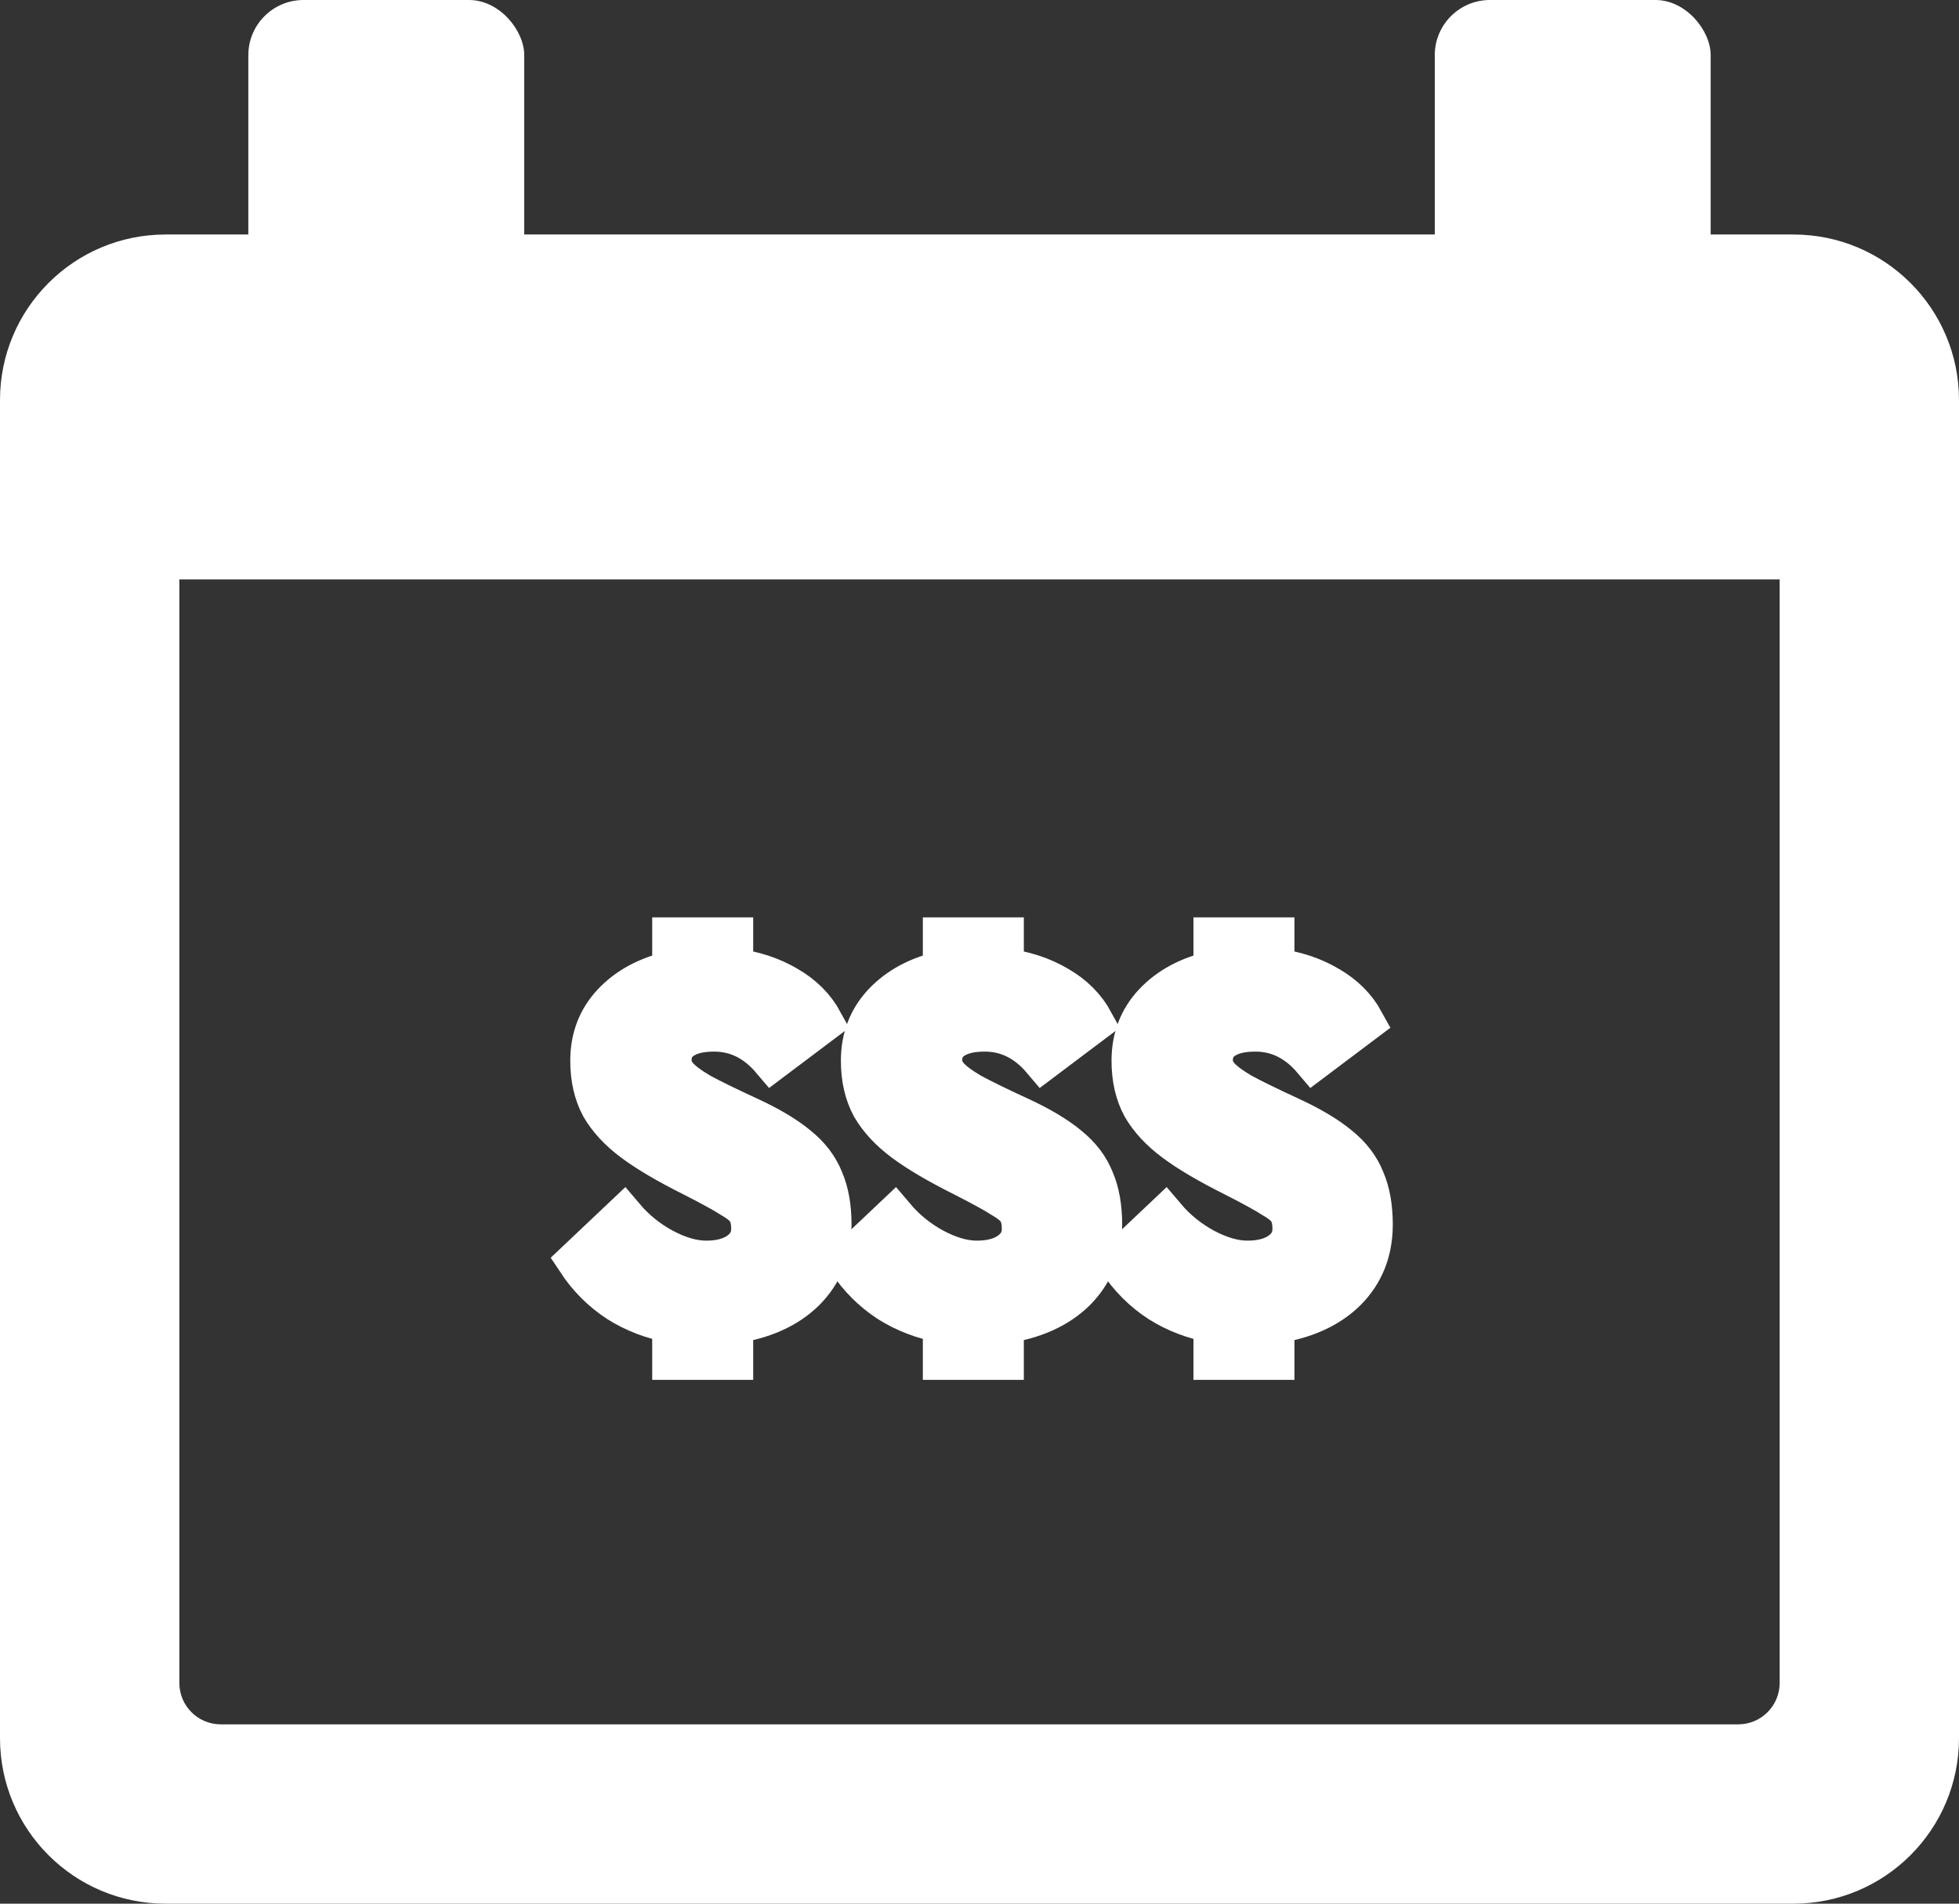 <svg width="142" height="138" viewBox="0 0 142 138" fill="none" xmlns="http://www.w3.org/2000/svg">
<rect x="0" y="0" width="142" height="138" fill="#333333" stroke="none"/>
<path fill-rule="evenodd" clip-rule="evenodd" d="M12 17C5.373 17 0 22.373 0 29V126C0 132.627 5.373 138 12 138H130C136.627 138 142 132.627 142 126V29C142 22.373 136.627 17 130 17H12ZM129 42H13V122C13 123.657 14.343 125 16 125H126C127.657 125 129 123.657 129 122V42Z" fill="white"/>
<rect x="18" width="20" height="25" rx="4" fill="white"/>
<rect x="104" width="20" height="25" rx="4" fill="white"/>
<path d="M60.224 88.772C60.224 90.692 59.588 92.288 58.316 93.56C57.044 94.808 55.304 95.588 53.096 95.9V98.528H48.776V95.864C47.312 95.6 45.992 95.096 44.816 94.352C43.64 93.584 42.656 92.6 41.864 91.4L45.212 88.232C46.004 89.168 46.952 89.936 48.056 90.536C49.184 91.136 50.228 91.436 51.188 91.436C52.196 91.436 53 91.22 53.6 90.788C54.2 90.356 54.5 89.792 54.5 89.096C54.5 88.544 54.404 88.112 54.212 87.8C54.044 87.488 53.672 87.164 53.096 86.828C52.544 86.468 51.584 85.94 50.216 85.244C48.392 84.332 46.964 83.492 45.932 82.724C44.9 81.956 44.12 81.116 43.592 80.204C43.088 79.268 42.836 78.164 42.836 76.892C42.836 75.26 43.364 73.88 44.42 72.752C45.5 71.6 46.952 70.82 48.776 70.412V68H53.096V70.232C54.608 70.424 55.928 70.856 57.056 71.528C58.184 72.176 59.036 73.028 59.612 74.084L55.976 76.82C54.8 75.428 53.396 74.732 51.764 74.732C50.756 74.732 49.976 74.924 49.424 75.308C48.896 75.668 48.632 76.184 48.632 76.856C48.632 77.288 48.788 77.684 49.1 78.044C49.412 78.404 49.952 78.812 50.72 79.268C51.512 79.7 52.688 80.276 54.248 80.996C55.76 81.692 56.948 82.4 57.812 83.12C58.676 83.816 59.288 84.62 59.648 85.532C60.032 86.42 60.224 87.5 60.224 88.772Z" fill="white"/>
<path d="M79.841 88.772C79.841 90.692 79.205 92.288 77.933 93.56C76.661 94.808 74.921 95.588 72.713 95.9V98.528H68.393V95.864C66.929 95.6 65.609 95.096 64.433 94.352C63.257 93.584 62.273 92.6 61.481 91.4L64.829 88.232C65.621 89.168 66.569 89.936 67.673 90.536C68.801 91.136 69.845 91.436 70.805 91.436C71.813 91.436 72.617 91.22 73.217 90.788C73.817 90.356 74.117 89.792 74.117 89.096C74.117 88.544 74.021 88.112 73.829 87.8C73.661 87.488 73.289 87.164 72.713 86.828C72.161 86.468 71.201 85.94 69.833 85.244C68.009 84.332 66.581 83.492 65.549 82.724C64.517 81.956 63.737 81.116 63.209 80.204C62.705 79.268 62.453 78.164 62.453 76.892C62.453 75.26 62.981 73.88 64.037 72.752C65.117 71.6 66.569 70.82 68.393 70.412V68H72.713V70.232C74.225 70.424 75.545 70.856 76.673 71.528C77.801 72.176 78.653 73.028 79.229 74.084L75.593 76.82C74.417 75.428 73.013 74.732 71.381 74.732C70.373 74.732 69.593 74.924 69.041 75.308C68.513 75.668 68.249 76.184 68.249 76.856C68.249 77.288 68.405 77.684 68.717 78.044C69.029 78.404 69.569 78.812 70.337 79.268C71.129 79.7 72.305 80.276 73.865 80.996C75.377 81.692 76.565 82.4 77.429 83.12C78.293 83.816 78.905 84.62 79.265 85.532C79.649 86.42 79.841 87.5 79.841 88.772Z" fill="white"/>
<path d="M99.458 88.772C99.458 90.692 98.822 92.288 97.55 93.56C96.278 94.808 94.538 95.588 92.33 95.9V98.528H88.01V95.864C86.546 95.6 85.226 95.096 84.05 94.352C82.874 93.584 81.89 92.6 81.098 91.4L84.446 88.232C85.238 89.168 86.186 89.936 87.29 90.536C88.418 91.136 89.462 91.436 90.422 91.436C91.43 91.436 92.234 91.22 92.834 90.788C93.434 90.356 93.734 89.792 93.734 89.096C93.734 88.544 93.638 88.112 93.446 87.8C93.278 87.488 92.906 87.164 92.33 86.828C91.778 86.468 90.818 85.94 89.45 85.244C87.626 84.332 86.198 83.492 85.166 82.724C84.134 81.956 83.354 81.116 82.826 80.204C82.322 79.268 82.07 78.164 82.07 76.892C82.07 75.26 82.598 73.88 83.654 72.752C84.734 71.6 86.186 70.82 88.01 70.412V68H92.33V70.232C93.842 70.424 95.162 70.856 96.29 71.528C97.418 72.176 98.27 73.028 98.846 74.084L95.21 76.82C94.034 75.428 92.63 74.732 90.998 74.732C89.99 74.732 89.21 74.924 88.658 75.308C88.13 75.668 87.866 76.184 87.866 76.856C87.866 77.288 88.022 77.684 88.334 78.044C88.646 78.404 89.186 78.812 89.954 79.268C90.746 79.7 91.922 80.276 93.482 80.996C94.994 81.692 96.182 82.4 97.046 83.12C97.91 83.816 98.522 84.62 98.882 85.532C99.266 86.42 99.458 87.5 99.458 88.772Z" fill="white"/>
<path d="M60.224 88.772C60.224 90.692 59.588 92.288 58.316 93.56C57.044 94.808 55.304 95.588 53.096 95.9V98.528H48.776V95.864C47.312 95.6 45.992 95.096 44.816 94.352C43.64 93.584 42.656 92.6 41.864 91.4L45.212 88.232C46.004 89.168 46.952 89.936 48.056 90.536C49.184 91.136 50.228 91.436 51.188 91.436C52.196 91.436 53 91.22 53.6 90.788C54.2 90.356 54.5 89.792 54.5 89.096C54.5 88.544 54.404 88.112 54.212 87.8C54.044 87.488 53.672 87.164 53.096 86.828C52.544 86.468 51.584 85.94 50.216 85.244C48.392 84.332 46.964 83.492 45.932 82.724C44.9 81.956 44.12 81.116 43.592 80.204C43.088 79.268 42.836 78.164 42.836 76.892C42.836 75.26 43.364 73.88 44.42 72.752C45.5 71.6 46.952 70.82 48.776 70.412V68H53.096V70.232C54.608 70.424 55.928 70.856 57.056 71.528C58.184 72.176 59.036 73.028 59.612 74.084L55.976 76.82C54.8 75.428 53.396 74.732 51.764 74.732C50.756 74.732 49.976 74.924 49.424 75.308C48.896 75.668 48.632 76.184 48.632 76.856C48.632 77.288 48.788 77.684 49.1 78.044C49.412 78.404 49.952 78.812 50.72 79.268C51.512 79.7 52.688 80.276 54.248 80.996C55.76 81.692 56.948 82.4 57.812 83.12C58.676 83.816 59.288 84.62 59.648 85.532C60.032 86.42 60.224 87.5 60.224 88.772Z" stroke="white" stroke-width="3"/>
<path d="M79.841 88.772C79.841 90.692 79.205 92.288 77.933 93.56C76.661 94.808 74.921 95.588 72.713 95.9V98.528H68.393V95.864C66.929 95.6 65.609 95.096 64.433 94.352C63.257 93.584 62.273 92.6 61.481 91.4L64.829 88.232C65.621 89.168 66.569 89.936 67.673 90.536C68.801 91.136 69.845 91.436 70.805 91.436C71.813 91.436 72.617 91.22 73.217 90.788C73.817 90.356 74.117 89.792 74.117 89.096C74.117 88.544 74.021 88.112 73.829 87.8C73.661 87.488 73.289 87.164 72.713 86.828C72.161 86.468 71.201 85.94 69.833 85.244C68.009 84.332 66.581 83.492 65.549 82.724C64.517 81.956 63.737 81.116 63.209 80.204C62.705 79.268 62.453 78.164 62.453 76.892C62.453 75.26 62.981 73.88 64.037 72.752C65.117 71.6 66.569 70.82 68.393 70.412V68H72.713V70.232C74.225 70.424 75.545 70.856 76.673 71.528C77.801 72.176 78.653 73.028 79.229 74.084L75.593 76.82C74.417 75.428 73.013 74.732 71.381 74.732C70.373 74.732 69.593 74.924 69.041 75.308C68.513 75.668 68.249 76.184 68.249 76.856C68.249 77.288 68.405 77.684 68.717 78.044C69.029 78.404 69.569 78.812 70.337 79.268C71.129 79.7 72.305 80.276 73.865 80.996C75.377 81.692 76.565 82.4 77.429 83.12C78.293 83.816 78.905 84.62 79.265 85.532C79.649 86.42 79.841 87.5 79.841 88.772Z" stroke="white" stroke-width="3"/>
<path d="M99.458 88.772C99.458 90.692 98.822 92.288 97.55 93.56C96.278 94.808 94.538 95.588 92.33 95.9V98.528H88.01V95.864C86.546 95.6 85.226 95.096 84.05 94.352C82.874 93.584 81.89 92.6 81.098 91.4L84.446 88.232C85.238 89.168 86.186 89.936 87.29 90.536C88.418 91.136 89.462 91.436 90.422 91.436C91.43 91.436 92.234 91.22 92.834 90.788C93.434 90.356 93.734 89.792 93.734 89.096C93.734 88.544 93.638 88.112 93.446 87.8C93.278 87.488 92.906 87.164 92.33 86.828C91.778 86.468 90.818 85.94 89.45 85.244C87.626 84.332 86.198 83.492 85.166 82.724C84.134 81.956 83.354 81.116 82.826 80.204C82.322 79.268 82.07 78.164 82.07 76.892C82.07 75.26 82.598 73.88 83.654 72.752C84.734 71.6 86.186 70.82 88.01 70.412V68H92.33V70.232C93.842 70.424 95.162 70.856 96.29 71.528C97.418 72.176 98.27 73.028 98.846 74.084L95.21 76.82C94.034 75.428 92.63 74.732 90.998 74.732C89.99 74.732 89.21 74.924 88.658 75.308C88.13 75.668 87.866 76.184 87.866 76.856C87.866 77.288 88.022 77.684 88.334 78.044C88.646 78.404 89.186 78.812 89.954 79.268C90.746 79.7 91.922 80.276 93.482 80.996C94.994 81.692 96.182 82.4 97.046 83.12C97.91 83.816 98.522 84.62 98.882 85.532C99.266 86.42 99.458 87.5 99.458 88.772Z" stroke="white" stroke-width="3"/>
</svg>
